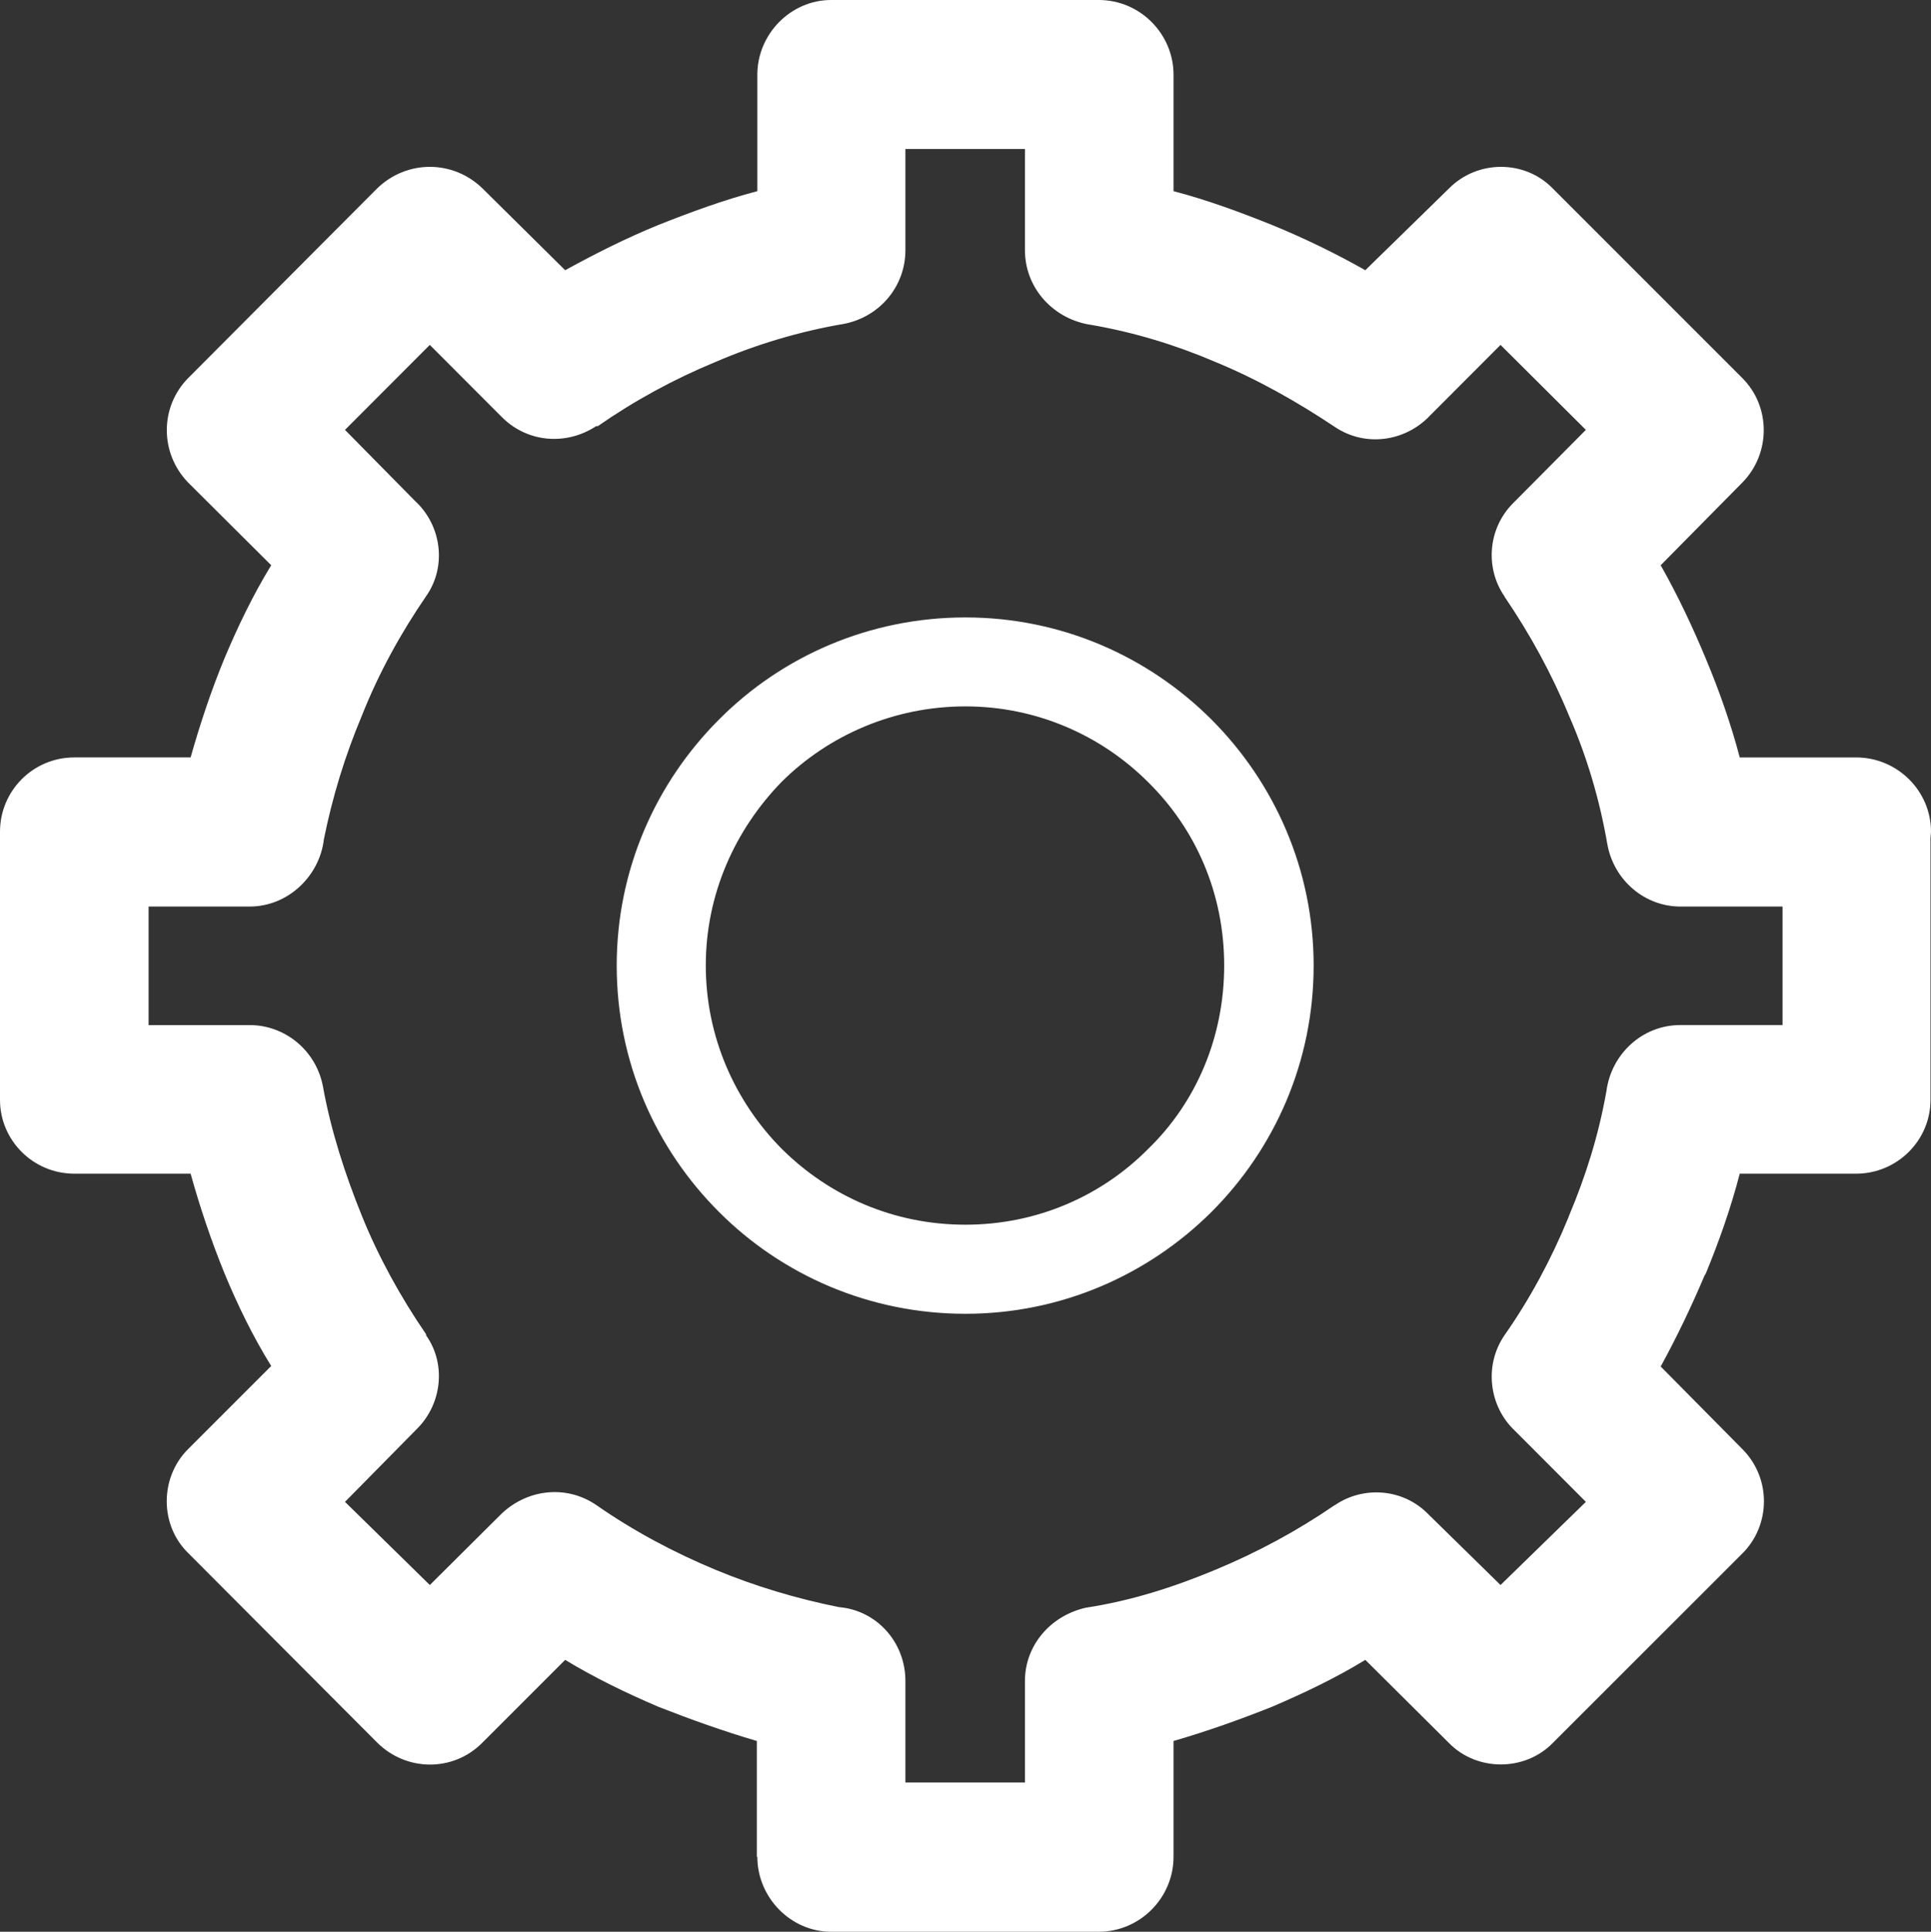 <?xml version="1.0" encoding="utf-8"?>
<!-- Generator: Adobe Illustrator 15.1.0, SVG Export Plug-In . SVG Version: 6.00 Build 0)  -->
<!DOCTYPE svg PUBLIC "-//W3C//DTD SVG 1.1//EN" "http://www.w3.org/Graphics/SVG/1.1/DTD/svg11.dtd">
<svg version="1.1" id="Ebene_1" xmlns="http://www.w3.org/2000/svg" xmlns:xlink="http://www.w3.org/1999/xlink" x="0px" y="0px"
	 width="677.878px" height="678.056px" viewBox="0 0 677.878 678.056" enable-background="new 0 0 677.878 678.056"
	 xml:space="preserve">
<rect x="0" y="0" width="677.878" height="678.056" fill="#333333" stroke="none"/>
<path fill="#FFFFFF" d="M338.916,216.724c33.663,0,64.165,13.673,86.366,35.826c22.156,22.201,35.873,52.703,35.873,86.366
	c0,33.841-13.717,64.345-35.873,86.5c-22.201,22.066-52.703,35.736-86.366,35.736c-33.795,0-64.479-13.67-86.5-35.736
	c-22.201-22.154-35.918-52.658-35.918-86.5c0-33.663,13.717-64.165,35.918-86.366C274.438,230.396,305.121,216.724,338.916,216.724
	L338.916,216.724z M411.969,67.098L411.969,67.098c12.004,3.158,23.465,7.399,34.566,11.866
	c11.277,4.603,22.559,10.107,32.758,15.884l29.373-28.699c9.973-10.107,26.623-10.107,36.416,0l66.6,66.601
	c9.973,9.973,9.973,26.442,0,36.595l-28.697,29.06c5.957,10.513,11.279,21.794,15.883,32.895
	c4.648,11.101,8.754,22.741,11.869,34.563h40.834c14.439,0,26.307,11.687,26.307,26.082l-0.18,2.209v91.915
	c0,14.215-11.688,25.902-26.127,25.902h-40.834c-3.115,12.002-7.221,23.643-11.869,34.924l-0.541,0.947
	c-4.604,10.875-9.746,21.613-15.342,31.811l28.697,29.016c10.154,10.197,9.973,26.623,0,36.594l-66.6,66.557
	c-9.793,10.016-26.623,10.016-36.416,0l-29.373-29.193c-10.199,6.271-21.48,11.641-32.758,16.469
	c-11.102,4.422-22.563,8.527-34.566,12.002v40.656c0,14.439-11.822,26.305-26.26,26.305h-2.031h-91.915
	c-14.214,0-25.899-12.047-25.899-26.305h-0.181v-40.656c-11.822-3.475-23.284-7.58-34.565-12.002
	c-11.279-4.828-22.379-10.197-32.714-16.469l-29.193,29.193c-10.198,10.197-26.623,10.016-36.821-0.182l-66.376-66.555
	c-9.97-9.791-9.97-26.441,0-36.414l29.196-29.193c-6.453-10.379-11.822-21.479-16.425-32.58
	c-4.647-11.461-8.529-22.922-11.868-34.924H26.082C11.643,411.97,0,400.283,0,386.068v-2.752v-91.372
	c0-14.396,11.643-26.082,26.082-26.082h40.835c3.339-11.822,7.221-23.463,11.868-34.744c4.603-10.92,9.972-22.201,16.425-32.714
	l-29.196-29.06c-9.97-10.332-9.97-26.622,0.181-36.773l66.195-66.422c10.379-10.107,26.623-10.107,37.001,0l29.013,28.699
	c10.514-5.777,21.435-11.281,32.714-15.884c11.281-4.467,22.743-8.708,34.746-11.866V26.217C265.864,12.003,277.549,0,291.763,0
	h0.722h93.225c14.619,0,26.26,12.003,26.26,26.217v0.541V67.098L411.969,67.098z M426.59,127.019L426.59,127.019
	c-13.898-5.954-28.473-10.376-43.318-12.95c-13.268-1.849-23.465-12.769-23.465-26.261V52.297h-41.962v35.512
	c0,12.59-8.845,23.328-21.479,25.855c-15.523,2.617-30.864,7.22-45.123,13.355c-14.755,6.093-28.609,13.673-41.377,22.562h-0.587
	c-10.333,6.814-24.006,5.912-33.076-3.158l-25.314-25.358l-29.781,29.825l24.592,24.953c9.251,8.482,11.281,22.922,3.88,33.437
	c-8.889,12.95-16.65,27.026-22.561,41.962c-5.912,14.08-10.334,28.52-13.311,43.318c-1.49,12.904-12.543,23.646-26.08,23.646H52.162
	v41.603H87.63c12.362,0,23.282,8.844,25.718,21.432c2.754,15.389,7.762,30.91,13.673,45.484
	c5.731,14.258,13.671,28.697,22.561,41.604v0.406l0,0c6.995,9.791,5.731,23.824-3.112,32.713l-25.36,25.721l29.781,29.193
	l24.548-24.41c8.933-9.07,22.966-11.1,33.841-3.701c12.996,9.07,27.209,16.65,41.964,22.789
	c13.717,5.684,28.335,10.105,43.317,13.084c13.265,1.129,23.284,12.363,23.284,25.9v35.646h41.962v-35.646
	c0-12.408,8.893-22.922,21.479-25.721c15.705-2.389,30.684-7.174,45.305-13.264c14.801-6.139,28.834-13.719,41.783-22.607l0,0
	l0.361-0.182c9.791-6.678,23.824-5.912,32.758,3.34l25.27,24.771l29.961-29.193l-24.906-24.953
	c-9.117-8.527-10.92-22.922-3.701-33.48c8.846-12.588,16.426-26.668,22.336-41.063l0.361-0.947
	c5.91-14.033,10.379-28.246,13.131-43.77c1.715-12.994,12.59-23.146,25.9-23.146h35.916v-41.603h-35.916
	c-12.184,0-23.104-8.89-25.539-21.613c-2.707-15.748-7.176-30.911-13.492-45.351c-6.092-14.754-13.674-28.605-22.516-41.602
	l-0.182-0.36c-6.859-9.972-5.775-23.87,3.113-32.716l25.494-25.674l-29.961-29.825l-24.727,24.771
	c-8.711,9.25-22.742,11.144-33.301,4.107C455.424,141.054,441.391,133.112,426.59,127.019L426.59,127.019z M403.081,274.569
	L403.081,274.569c-16.469-16.469-39.211-26.62-64.165-26.62c-25.133,0-48.056,10.151-64.479,26.442
	c-16.334,16.785-26.669,39.345-26.669,64.524c0,25.132,10.334,47.875,26.669,64.345c16.785,16.648,39.345,26.621,64.479,26.621
	c24.954,0,47.696-9.973,64.165-26.621c16.832-16.291,26.668-39.213,26.668-64.345C429.749,313.736,419.913,291.177,403.081,274.569
	L403.081,274.569z"/>
</svg>
